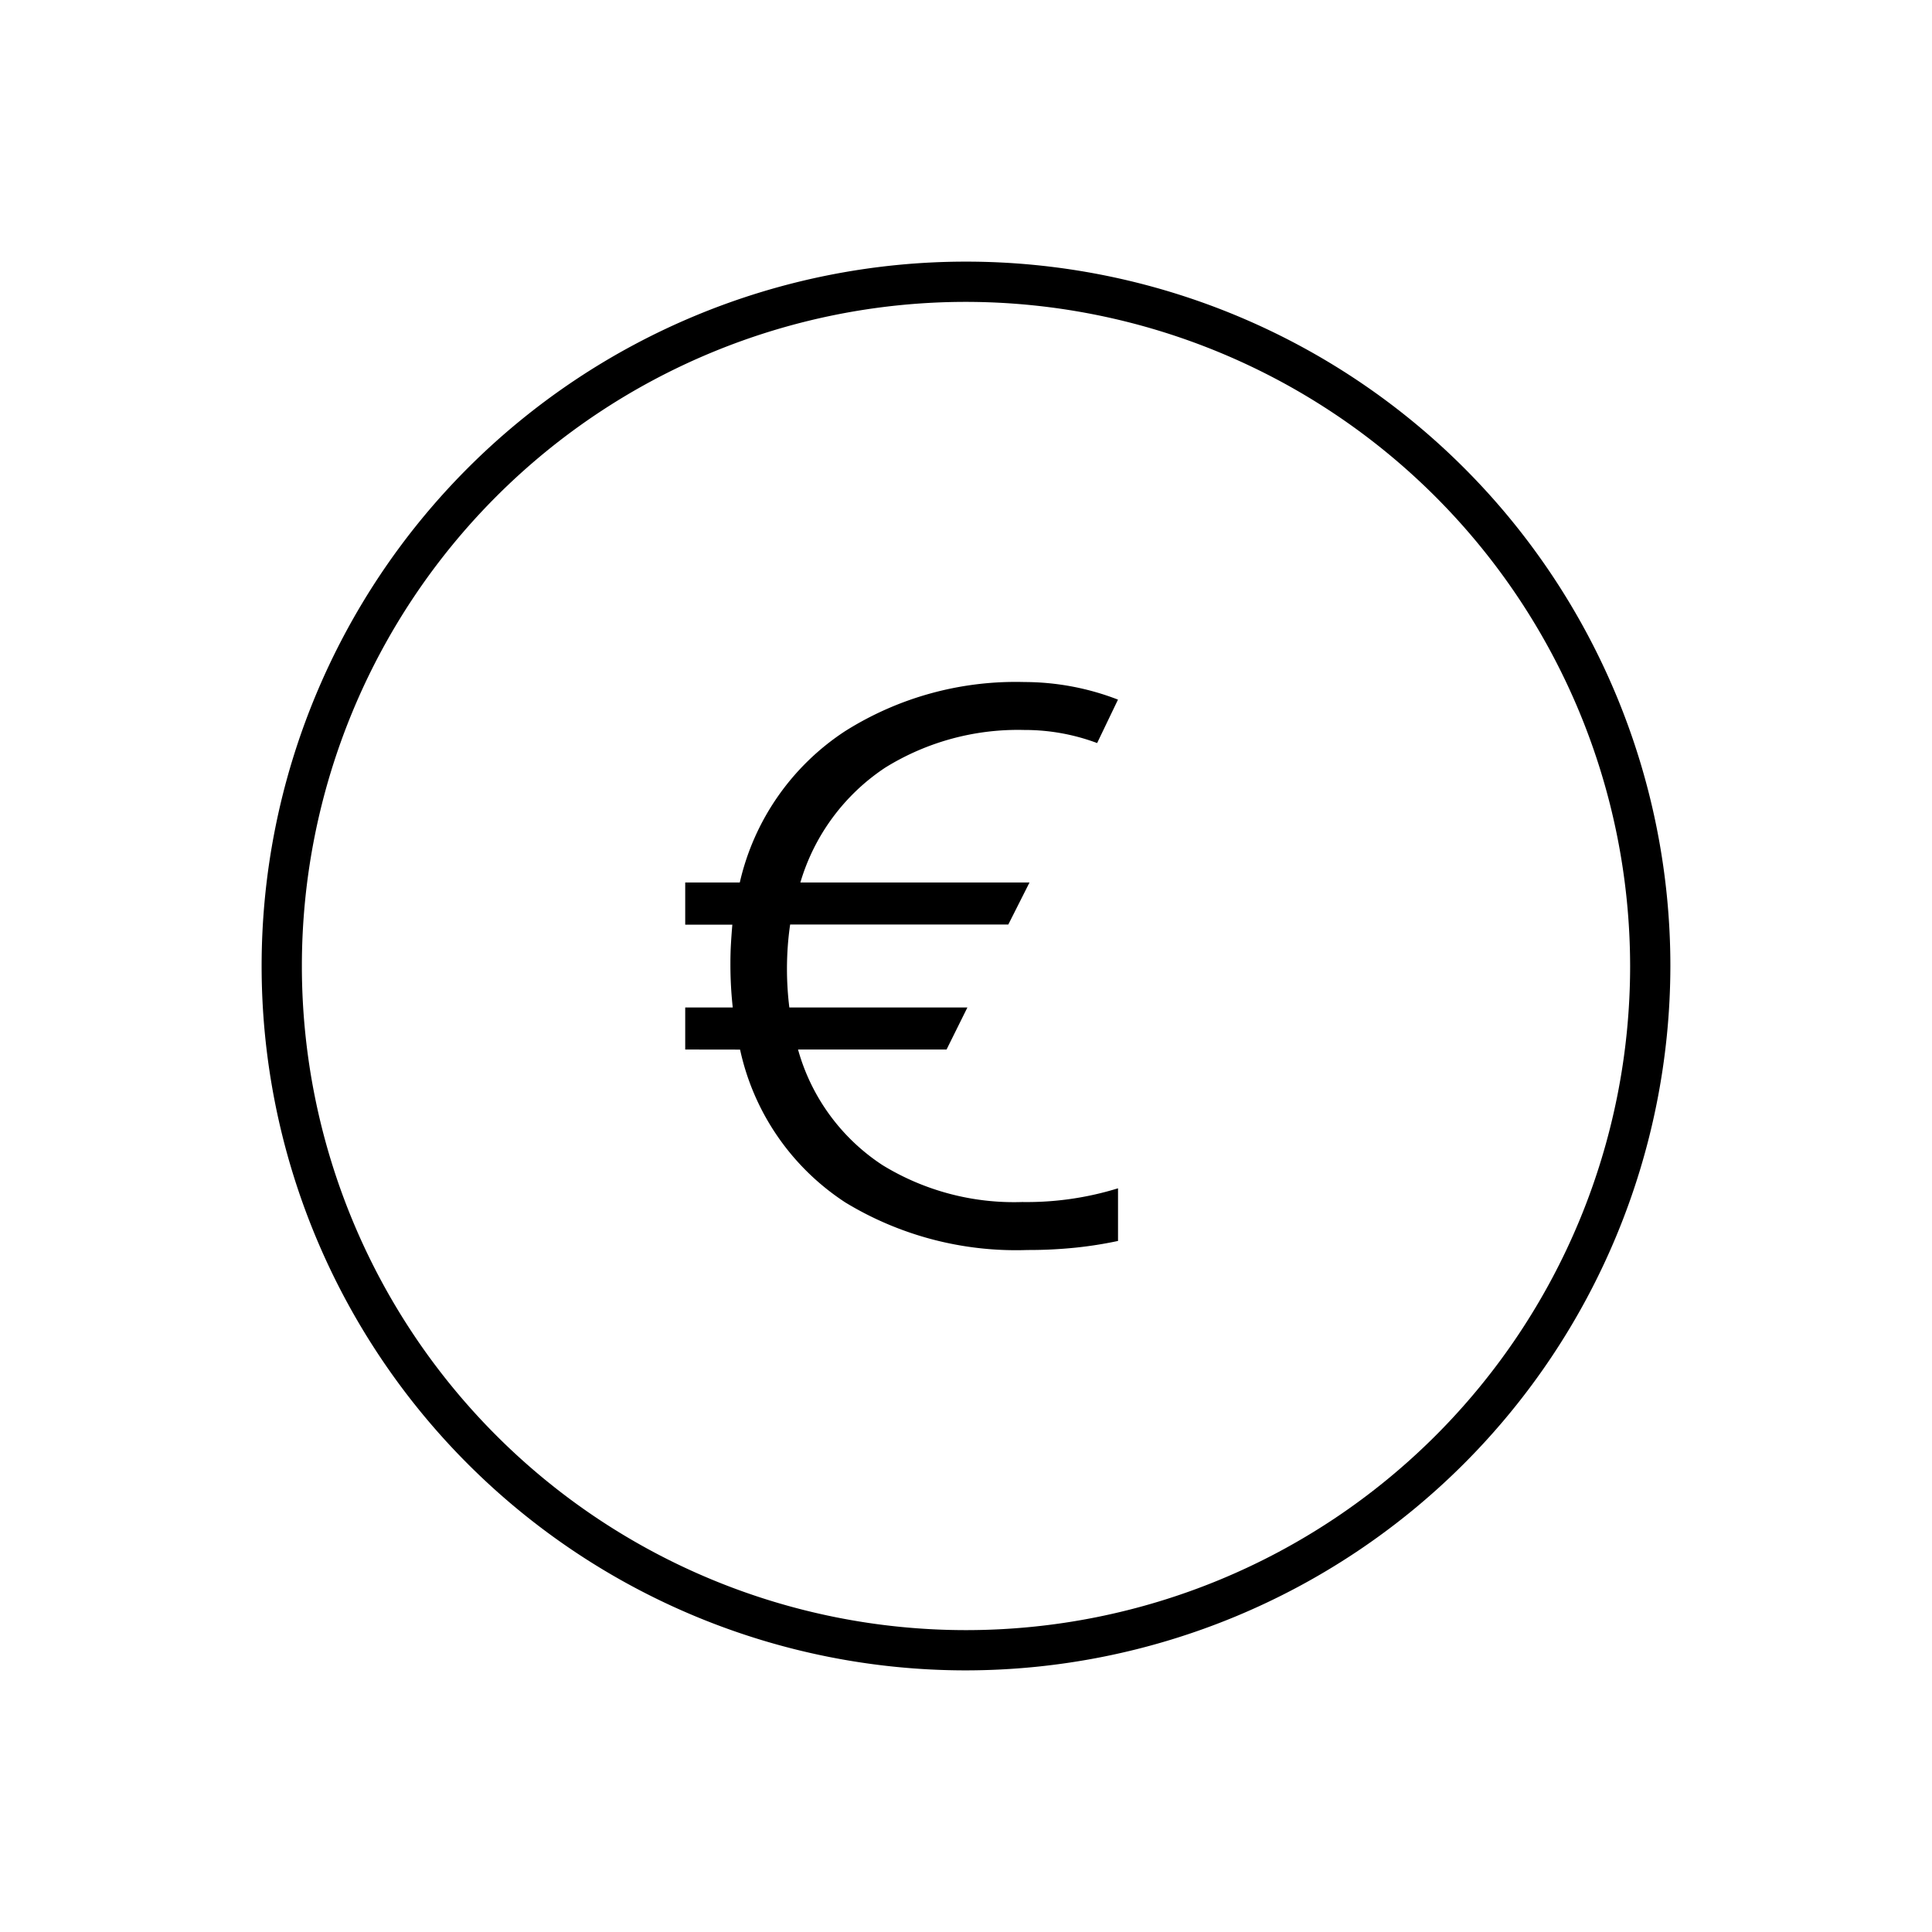 <svg xmlns="http://www.w3.org/2000/svg" width="48" height="48" viewBox="0 0 48 48"><title>NS_spoordeel_icons</title><path d="M17.024,26.075V25.03h1.181a9.733,9.733,0,0,1-.058-1.1q0-.254.014-.493t.034-.464H17.024V21.925H18.38a6.123,6.123,0,0,1,2.609-3.755,7.944,7.944,0,0,1,4.463-1.225,6.456,6.456,0,0,1,2.324.437l-.518,1.079a5.123,5.123,0,0,0-1.807-.325,6.257,6.257,0,0,0-3.457.935,5.181,5.181,0,0,0-2.109,2.854h5.693l-.527,1.045h-5.42q-.039.264-.059.542t-.02.571a7.787,7.787,0,0,0,.059.947h4.424l-.518,1.045H19.827a5.045,5.045,0,0,0,2.1,2.873,6.251,6.251,0,0,0,3.467.916,7.671,7.671,0,0,0,2.383-.341v1.308a10,10,0,0,1-1.05.166,11.367,11.367,0,0,1-1.2.059,8.168,8.168,0,0,1-4.521-1.179,6.063,6.063,0,0,1-2.619-3.8Z"/><path d="M24,41.5A17.5,17.5,0,1,1,41.5,24,17.52,17.52,0,0,1,24,41.5Zm0-34A16.5,16.5,0,1,0,40.5,24,16.519,16.519,0,0,0,24,7.5Z"/></svg>